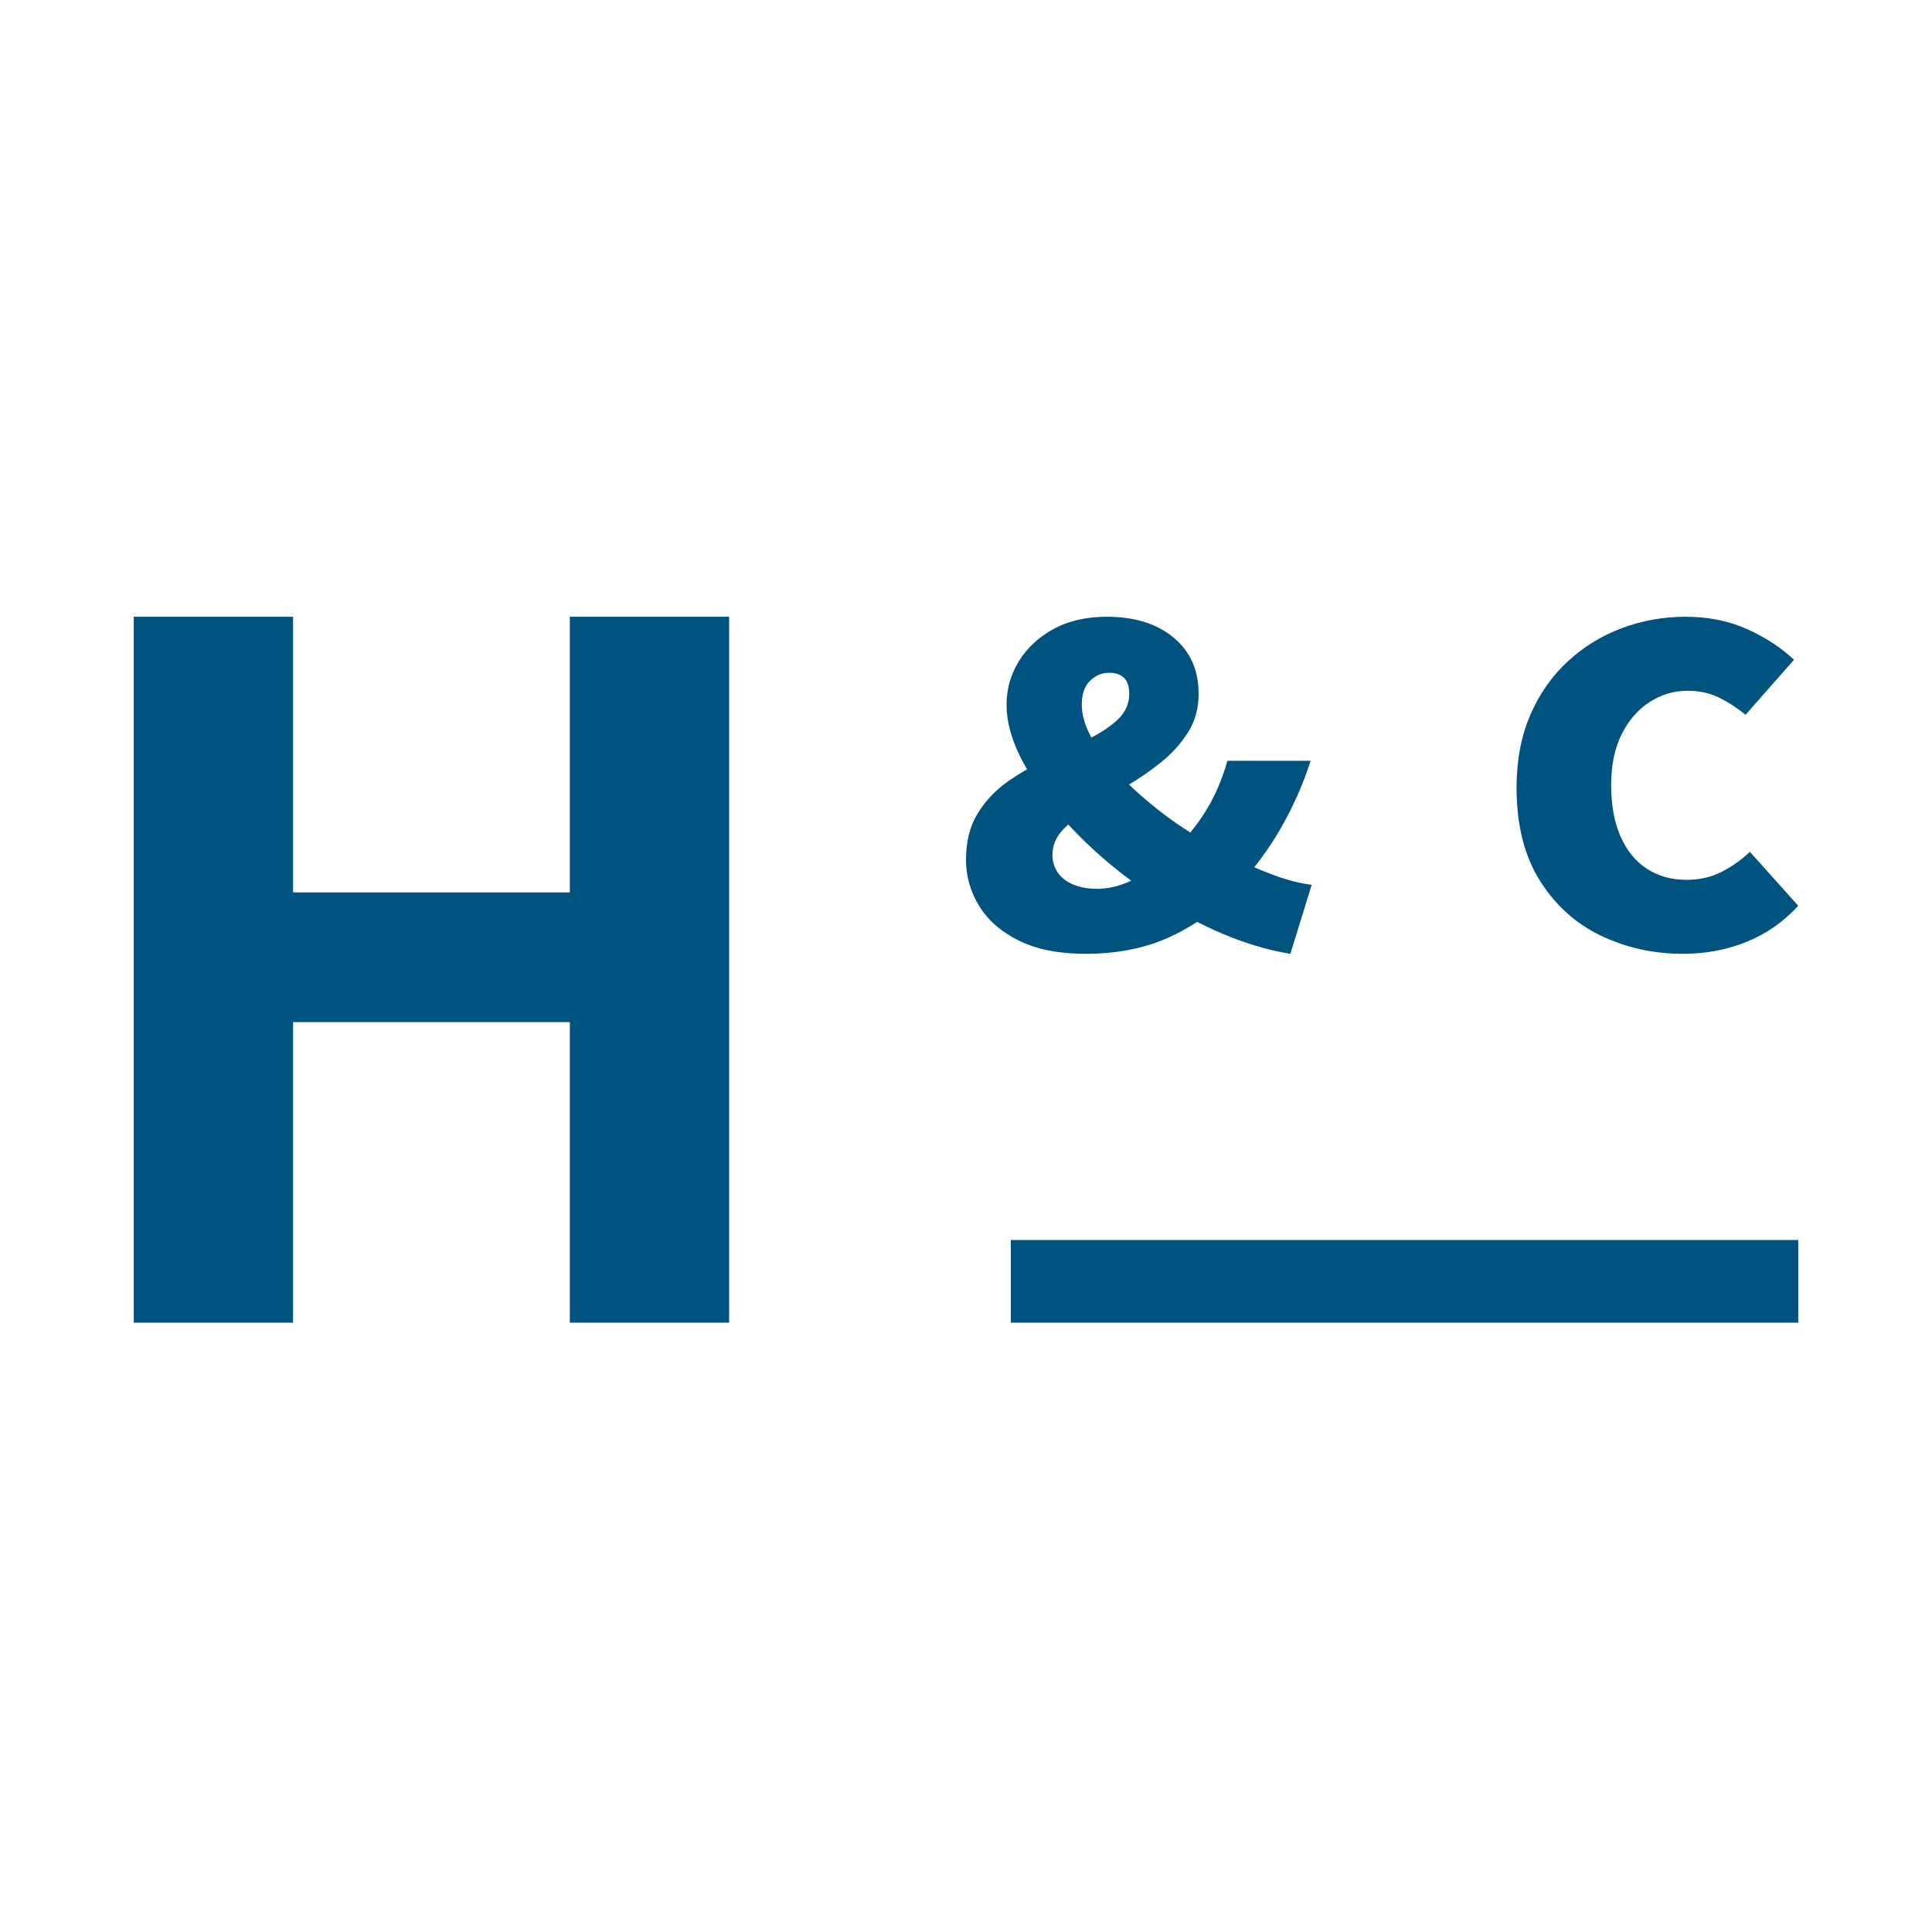 <svg xmlns="http://www.w3.org/2000/svg" version="1.1" xmlns:xlink="http://www.w3.org/1999/xlink" width="260px" height="260px"><rect width="100%" height="100%" fill="#808080" stroke="none"/><svg width="260px" height="260px" viewBox="0 0 260 260" version="1.1" xmlns="http://www.w3.org/2000/svg" xmlns:xlink="http://www.w3.org/1999/xlink">
    <title>favicon</title>
    <g id="SvgjsG1011" stroke="none" stroke-width="1" fill="none" fill-rule="evenodd">
        <rect fill="#FFFFFF" x="0" y="0" width="260" height="260"></rect>
        <g id="SvgjsG1010" transform="translate(18, 83)" fill="#00537E">
            <polygon id="SvgjsPolygon1009" points="58.685 37.096 21.44 37.096 21.44 0 0 0 0 95 21.44 95 21.44 54.553 58.685 54.553 58.685 95 80.123 95 80.123 0 58.685 0"></polygon>
            <path d="M126.431,36.04 C125.523,35.656 124.829,35.12 124.351,34.425 C123.872,33.731 123.633,32.935 123.633,32.034 C123.633,30.779 124.112,29.648 125.068,28.634 C125.287,28.405 125.521,28.18 125.766,27.955 C127.49,29.829 129.398,31.639 131.495,33.384 C132.388,34.125 133.303,34.832 134.23,35.523 C132.672,36.244 131.151,36.613 129.662,36.613 C128.417,36.613 127.343,36.419 126.431,36.04 M128.694,8.618 C129.435,7.899 130.286,7.54 131.244,7.54 C132.152,7.54 132.833,7.774 133.292,8.246 C133.745,8.719 133.968,9.425 133.968,10.365 C133.968,11.711 133.445,12.878 132.391,13.867 C131.464,14.734 130.283,15.527 128.877,16.256 C128.029,14.705 127.582,13.231 127.582,11.849 C127.582,10.411 127.951,9.336 128.694,8.618 M150.797,33.716 C152.046,32.125 153.171,30.502 154.145,28.84 C155.916,25.807 157.327,22.658 158.381,19.383 L147.182,19.383 C146.416,22.12 145.313,24.577 143.878,26.752 C143.347,27.556 142.782,28.311 142.197,29.038 C141.598,28.646 140.994,28.28 140.399,27.864 C138.03,26.205 135.879,24.446 133.943,22.583 C135.438,21.675 136.865,20.693 138.206,19.621 C139.689,18.43 140.91,17.085 141.866,15.583 C142.824,14.077 143.303,12.341 143.303,10.365 C143.303,7.18 142.179,4.656 139.928,2.795 C137.682,0.933 134.69,0 130.955,0 C128.178,0 125.786,0.55 123.775,1.648 C121.763,2.75 120.207,4.2 119.108,5.993 C118.009,7.785 117.457,9.736 117.457,11.849 C117.457,14.001 118.054,16.297 119.254,18.745 C119.544,19.339 119.865,19.936 120.209,20.534 C119.341,21.035 118.493,21.57 117.673,22.141 C115.997,23.312 114.635,24.746 113.581,26.449 C112.527,28.158 112,30.241 112,32.709 C112,34.905 112.587,36.972 113.76,38.899 C114.932,40.83 116.716,42.388 119.108,43.579 C121.5,44.766 124.492,45.36 128.085,45.36 C132.25,45.36 135.947,44.641 139.178,43.208 C140.581,42.583 141.878,41.859 143.105,41.066 C144.708,41.879 146.329,42.61 147.969,43.241 C150.605,44.249 153.163,44.956 155.653,45.36 L158.523,36.072 C156.995,35.895 155.284,35.455 153.395,34.76 C152.536,34.445 151.669,34.091 150.797,33.716" id="SvgjsPath1008"></path>
            <path d="M213.835,34.255 C212.413,35.018 210.787,35.402 208.953,35.402 C206.93,35.402 205.153,34.905 203.637,33.92 C202.117,32.935 200.936,31.486 200.091,29.579 C199.244,27.674 198.823,25.351 198.823,22.614 C198.823,19.969 199.293,17.7 200.234,15.818 C201.177,13.932 202.427,12.487 203.997,11.477 C205.565,10.467 207.265,9.963 209.099,9.963 C210.689,9.963 212.099,10.265 213.328,10.871 C214.558,11.477 215.755,12.252 216.911,13.192 L223.424,5.791 C221.782,4.221 219.719,2.859 217.238,1.717 C214.754,0.575 211.943,0 208.809,0 C205.868,0 203.031,0.506 200.306,1.519 C197.581,2.524 195.146,4.018 193.002,5.993 C190.852,7.968 189.165,10.379 187.935,13.225 C186.705,16.077 186.092,19.339 186.092,23.017 C186.092,27.996 187.131,32.147 189.201,35.467 C191.278,38.791 194.014,41.265 197.413,42.905 C200.814,44.54 204.514,45.36 208.519,45.36 C211.559,45.36 214.403,44.824 217.058,43.745 C219.71,42.667 222.023,41.052 224,38.899 L217.491,31.63 C216.478,32.619 215.261,33.493 213.835,34.255" id="SvgjsPath1007"></path>
            <polygon id="SvgjsPolygon1006" points="118.031 95 224 95 224 83.874 118.031 83.874"></polygon>
        </g>
    </g>
</svg><style>@media (prefers-color-scheme: light) { :root { filter: none; } }
@media (prefers-color-scheme: dark) { :root { filter: none; } }
</style></svg>